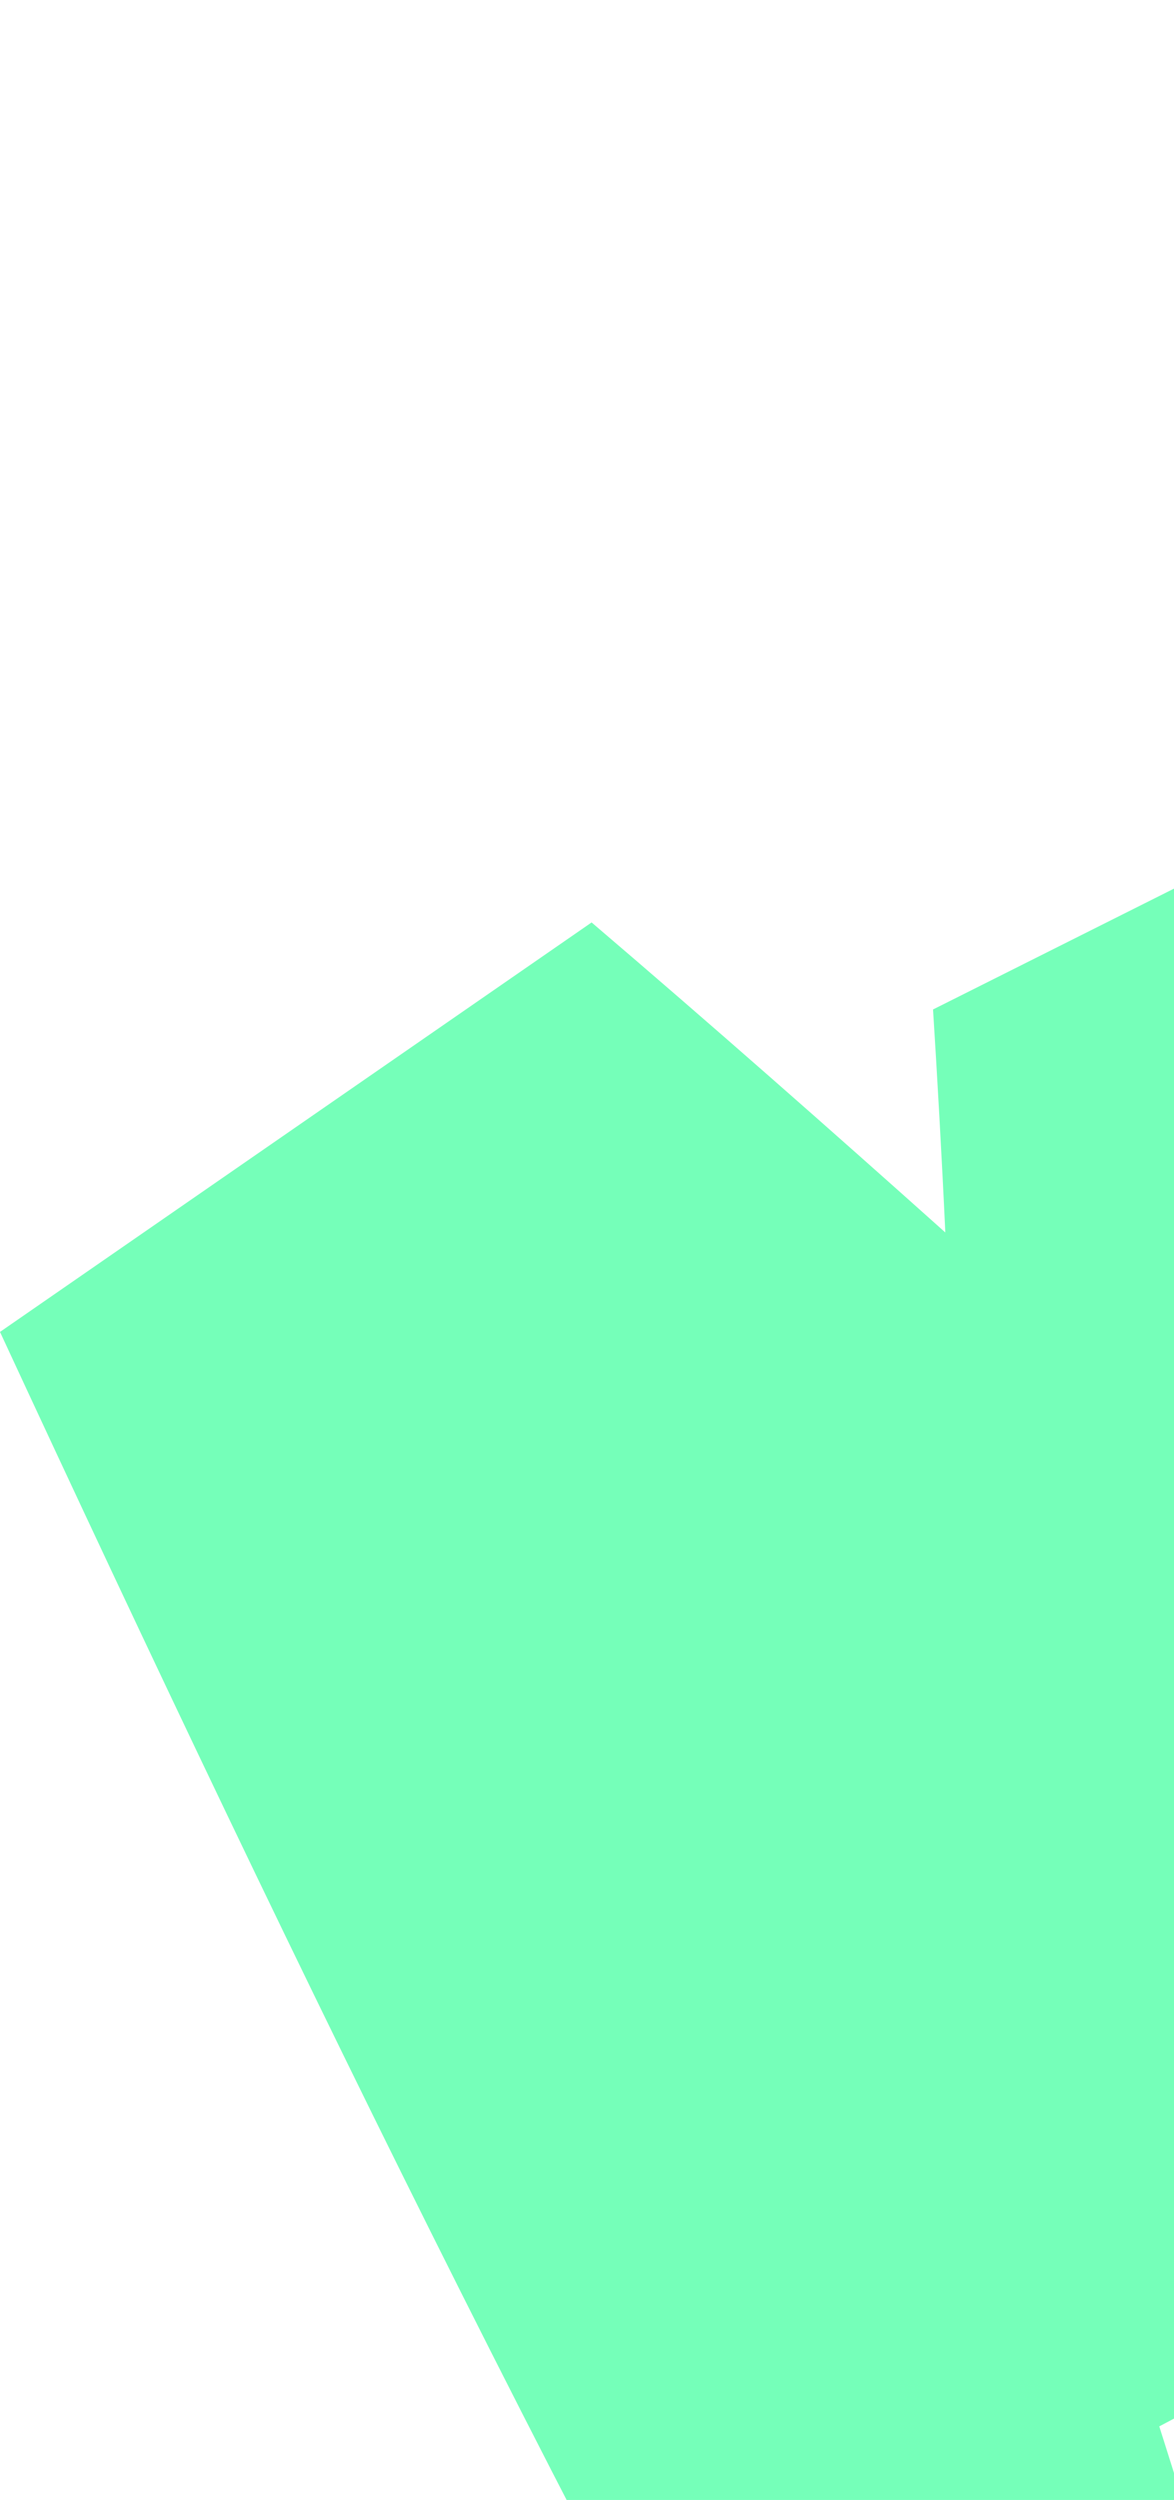 <svg width="240" height="511" viewBox="0 0 240 511" fill="none" xmlns="http://www.w3.org/2000/svg">
<path d="M256.65 54.63C297.29 120.71 333.06 189.51 365.68 259.81C336.02 226.45 306 192.14 280.74 161.21L190.74 206.34C191.56 219.3 192.54 236.49 193.25 251.92C169.37 230.55 145.32 209.36 120.94 188.55C120.93 188.55 0 272.25 0 272.25C60.88 403.56 124.84 535.41 197.44 660.73L276 627.95C266.7 592.59 256.19 557.74 245.47 522.97C242.71 514.06 239.87 505.04 236.99 495.96C266.26 480.47 359.45 431.14 359.45 431.14C354.53 407.81 348.82 384.65 342.71 361.59C382.25 398.94 422.78 437.92 460.14 476.84C460.14 476.84 524.03 436.35 524.02 436.35C473.02 294.24 427.44 149.3 402.54 0L256.65 54.63Z" fill="#75FFB9"/>
</svg>
